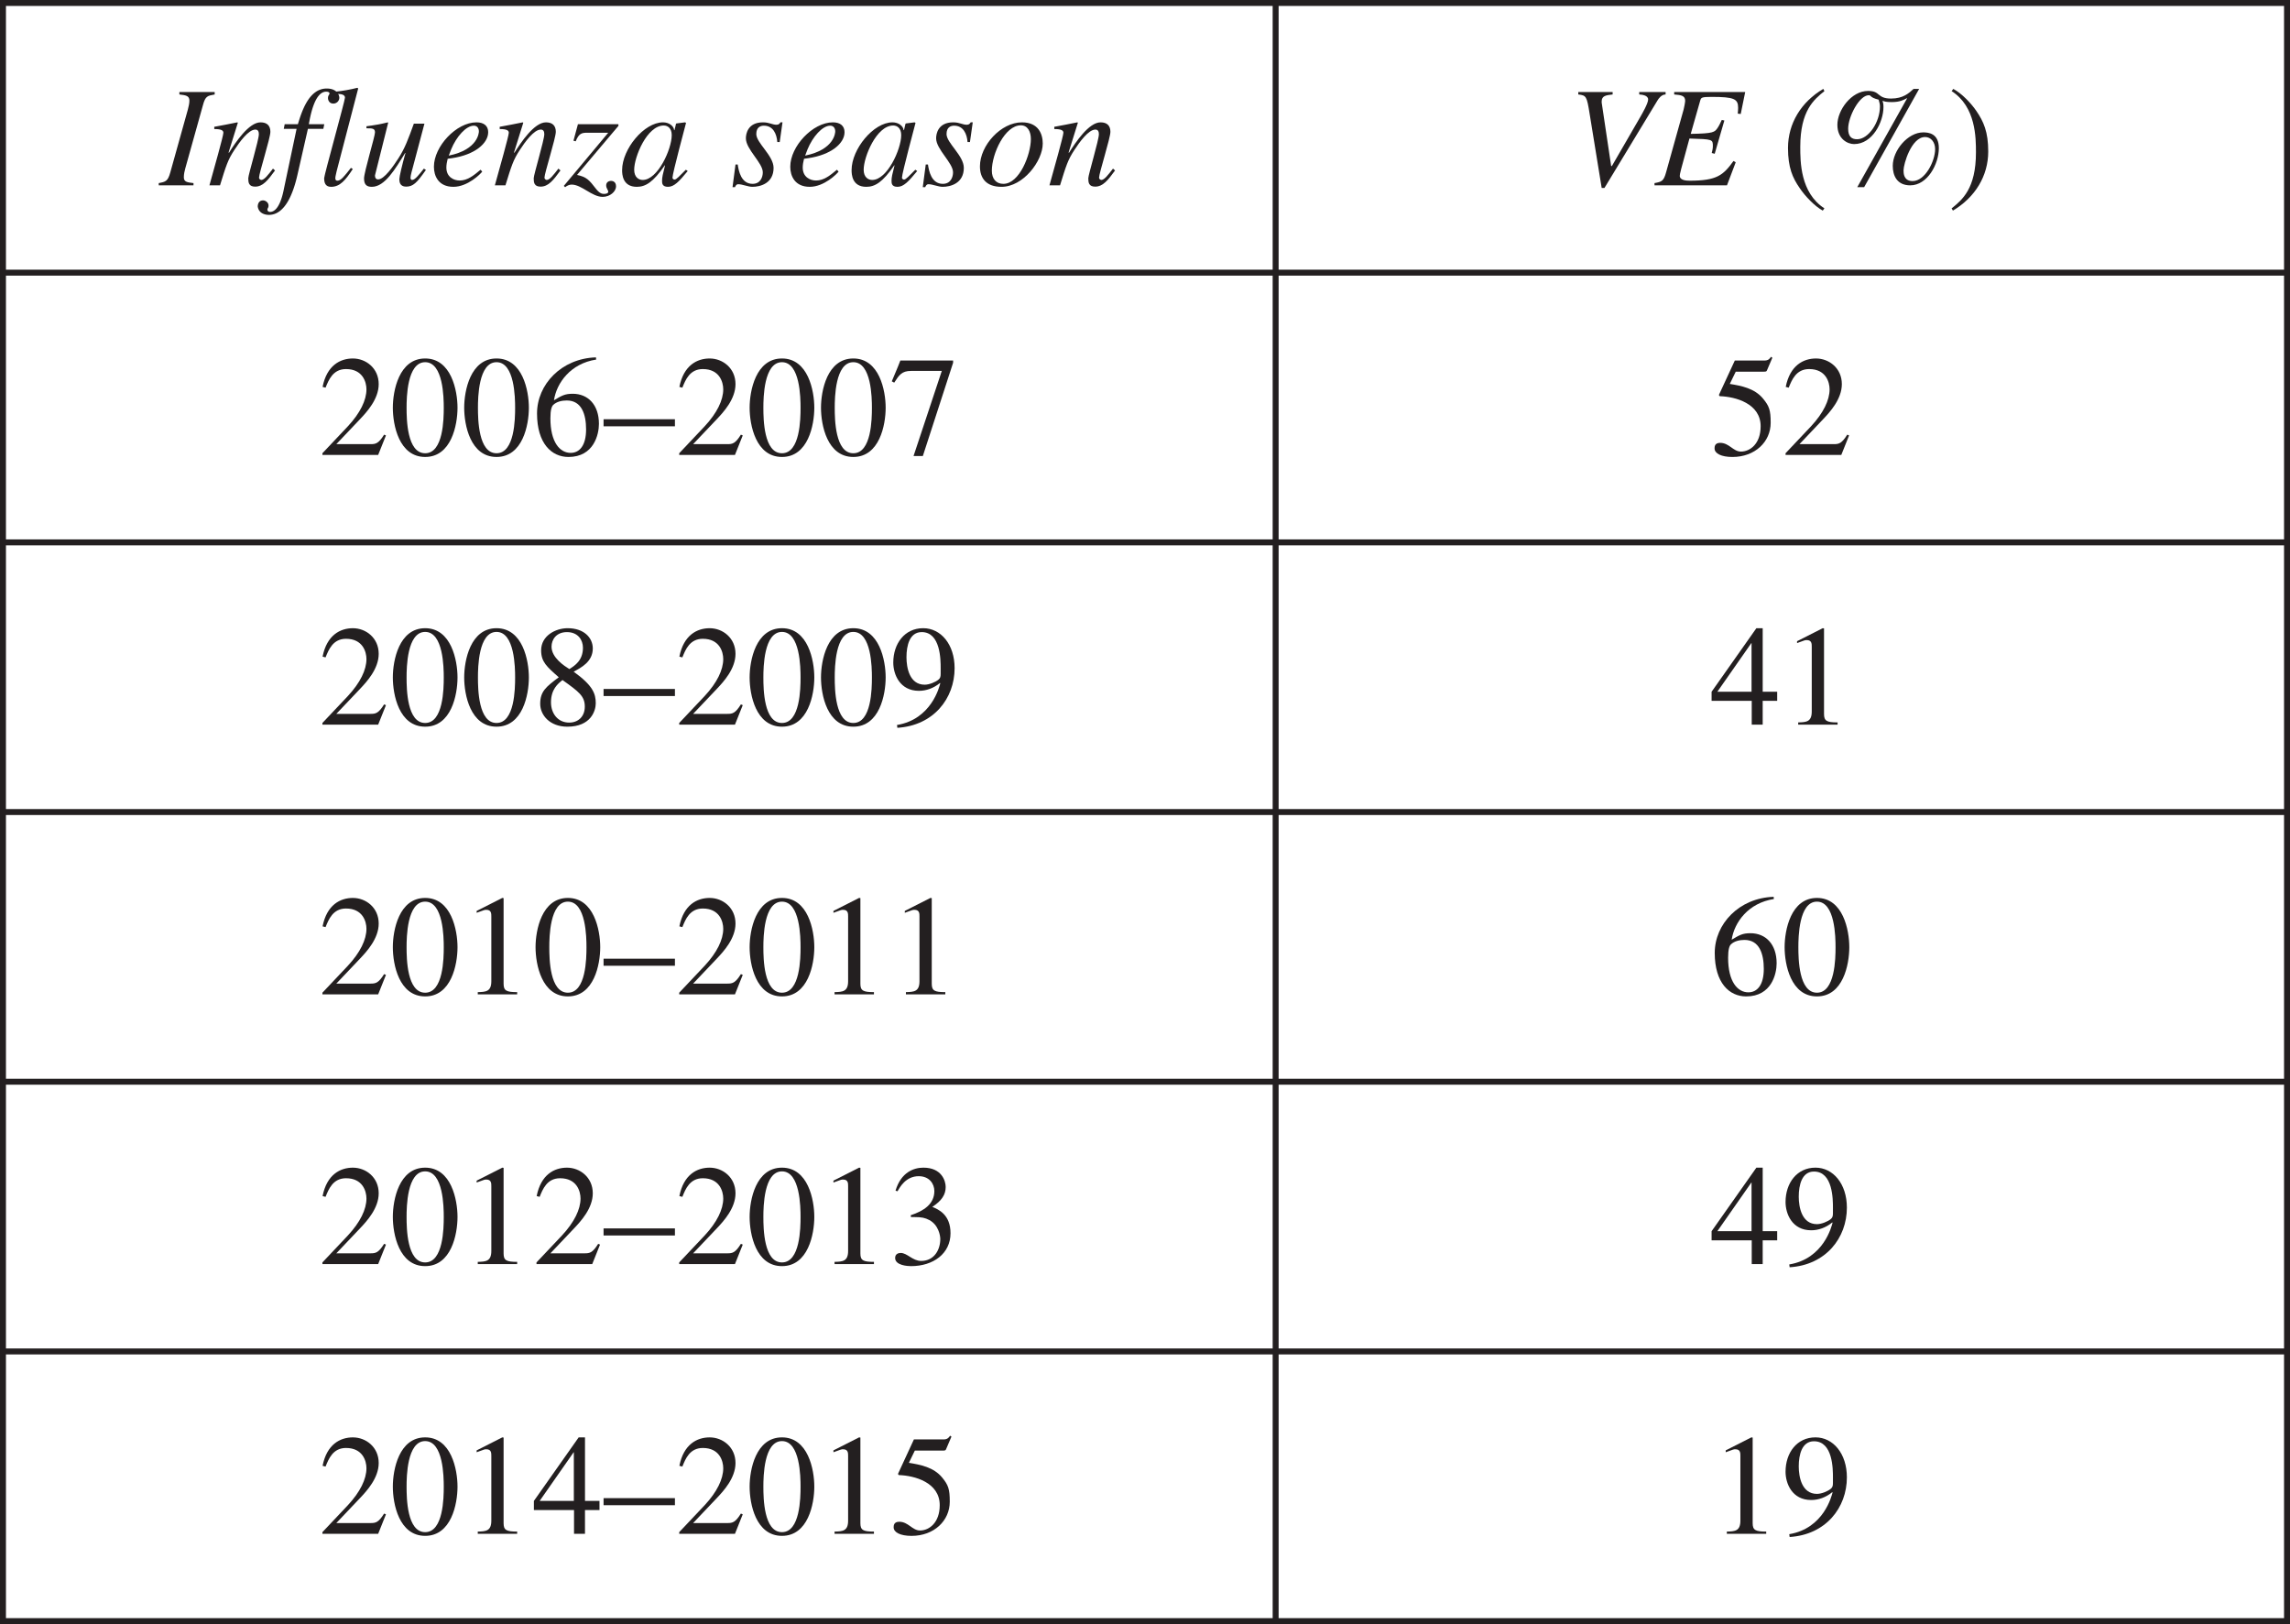 <svg width="256.729" height="182.083" viewBox="0 0 192.547 136.563" xmlns:xlink="http://www.w3.org/1999/xlink" xmlns="http://www.w3.org/2000/svg"><defs><path d="M1.844-3.953h.297c.609 0 .89.062 1.25.25.765.406.921 1.297.921 1.594 0 .89-.5 1.843-1.609 1.843-.719 0-1.172-.671-1.719-.671-.187 0-.468.078-.468.421 0 .625 1.046.688 1.328.688 1.89 0 3.328-1.063 3.328-2.766 0-1.578-1.016-2-1.531-2.219.796-.515 1.125-1.03 1.125-1.671 0-.5-.329-1.625-1.875-1.625-.797 0-1.875.375-2.344 1.937l.172.047c.187-.328.687-1.266 1.781-1.266.89 0 1.313.641 1.313 1.25 0 1.094-.891 1.672-1.985 2.032zm0 0" id="B"/><path d="M3.547-8.11C1.687-7.015.578-5.202.578-3.14c0 1.656.39 2.515.985 3.374.453.672 1.25 1.516 1.937 1.891l.14-.188C1.61.625 1.61-2 1.61-3.234c0-3.047 1.156-3.985 2.03-4.688zm0 0" id="o"/><path d="M.453 2.125c1.86-1.11 2.969-2.906 2.969-4.969 0-1.656-.39-2.515-.985-3.39-.453-.672-1.25-1.5-1.953-1.875l-.14.187C2.39-6.609 2.39-3.984 2.39-2.766 2.39.281 1.234 1.22.344 1.938zm0 0" id="q"/><path d="M3-7.797c1.531 0 1.563 3.016 1.563 3.828C4.563-3.03 4.53-.14 3-.14S1.437-3 1.437-3.969c0-.812.032-3.828 1.563-3.828zm0-.312C.797-8.11.281-5.391.281-3.97.281-2.516.797.171 3 .171s2.719-2.687 2.719-4.14c0-1.422-.516-4.14-2.719-4.14zm0 0" id="s"/><path d="M7.953-4.453c-1.312 0-2.562 1.531-2.562 2.812C5.39-.812 5.75 0 6.859 0c1.454 0 2.407-1.797 2.407-3.125 0-1.25-.875-1.328-1.313-1.328zm.156.39c.485 0 .844.422.844 1.016 0 1.016-.844 2.688-1.89 2.688-.766 0-.766-.672-.766-.907 0-.515.656-2.796 1.812-2.796zm-.5-4.046h-.468c-.391.359-.875.812-1.891.812-.625 0-.828-.172-1.031-.328-.188-.156-.36-.313-.907-.313-1.421 0-2.578 1.641-2.578 2.844 0 1.203.86 1.625 1.407 1.625 1.546 0 2.468-1.86 2.468-3.11 0-.25-.03-.374-.078-.53.172.062.313.109.782.109.656 0 .984-.172 1.265-.328l.016.016L2.406.155h.578zM2.391-3.875c-.47 0-.75-.234-.75-.89 0-1 .937-2.813 1.734-2.813.219 0 .063.187.828.375.063.234.11.36.11.562 0 1.344-.97 2.766-1.922 2.766zm0 0" id="p"/><path d="M1.422 0h3.312v-.188c-.906 0-1.14-.124-1.14-.703v-7.203l-.11-.015-2.156 1.093v.157c.672-.25.672-.25.813-.25.421 0 .421.312.421.562v5.438c0 .875-.453.906-1.14.921zm0 0" id="A"/><path d="m5.703-1.64-.156-.063c-.469.75-.703.797-1.14.797H1.53l2.016-2.125c.531-.563 1.547-1.656 1.547-2.922 0-1.344-1.078-2.156-2.172-2.156-1.063 0-2.188.578-2.547 2.39l.25.063c.266-.657.625-1.563 1.719-1.563 1.406 0 1.719 1.094 1.719 1.703 0 .907-.516 1.985-1.563 3.11L.36-.141V0h4.687zm0 0" id="r"/><path d="M0-3v.594h6V-3zm0 0" id="u"/><path d="M5.39-7.938H.954l-.203.516-.516 1.234.203.11c.407-.625.625-.984 1.407-.984h2.593L2.063.093h.782L5.39-7.75zm0 0" id="v"/><path d="M2.172-7h2.36c.124 0 .234 0 .265-.11l.453-1.062-.11-.078c-.124.172-.234.313-.546.313h-2.5L.78-5.095c-.015.016-.015.047-.015.047 0 .063.03.11.093.11 1.282.046 3.407.609 3.407 2.53C4.266-.952 3.39-.28 2.609-.28c-.656 0-.984-.735-1.75-.735-.468 0-.468.344-.468.47 0 .421.562.718 1.5.718 1.906 0 3.218-1.281 3.218-2.875 0-1.063-.125-1.406-.64-2.031C3.75-5.61 2.625-5.813 1.672-5.97zm0 0" id="w"/><path d="M2.547-3.75c1.375.984 1.875 1.344 1.875 2.234 0 .844-.563 1.344-1.313 1.344-.968 0-1.53-.781-1.53-1.703 0-1.094.577-1.563.968-1.875zm-1.875 2c0 .938.797 1.922 2.281 1.922 1.985 0 2.39-1.344 2.39-1.969 0-.812-.25-1.5-1.859-2.656.641-.344 1.61-.844 1.61-1.953 0-.907-.75-1.703-2.11-1.703C1.954-8.11.75-7.47.75-6.25c0 .969.469 1.375 1.484 2.266C1.156-3.172.672-2.797.672-1.75zm.953-4.813c0-.578.39-1.218 1.297-1.218.922 0 1.344.656 1.344 1.312 0 1.063-.672 1.5-1.141 1.797-.422-.266-1.5-.953-1.5-1.89zm0 0" id="x"/><path d="M.703.266C3.75.078 5.516-2.204 5.516-4.75c0-2-1.157-3.36-2.641-3.36C1.312-8.11.359-6.812.359-5.218c0 .985.547 2.375 2.157 2.375.609 0 1.234-.219 1.765-.656l.032.016C4.234-3.188 3.578-.454.671.03zm3.64-4.532c0 .22-.03.36-.187.485-.25.203-.765.422-1.156.422-1.266 0-1.531-1.407-1.531-2.313 0-.984.265-2.11 1.281-2.11 1.594 0 1.594 2.345 1.594 3.048zm0 0" id="y"/><path d="M5.656-2.766H4.438v-5.343h-.532L.141-2.766V-2h3.375v2h.921v-2h1.22zm-2.156 0H.625l2.86-4.093H3.5zm0 0" id="z"/><path d="M5.36-8.203C2.452-8.11.405-5.922.405-3.484.406-.97 1.625.172 3.046.172 5.189.172 5.61-1.734 5.61-2.61c0-1.61-.921-2.532-2.203-2.532-.672 0-.922.157-1.578.547.219-1.468 1.406-3.093 3.547-3.422zM2.905-4.578c1.266 0 1.625 1.187 1.625 2.437 0 1.344-.547 1.97-1.297 1.97-.906 0-1.703-.891-1.703-2.907 0-.719.11-1 .235-1.125.296-.281.734-.375 1.14-.375zm0 0" id="t"/><path d="M-.094 0h2.922v-.188c-.515-.062-.812-.093-.812-.484 0-.281.062-.531.125-.765L3.625-6.75c.203-.766.39-.781.984-.89v-.204H1.641v.203c.515.063.843.094.843.516 0 .219-.062.5-.125.734L.875-1.078c-.203.734-.39.781-.969.89zm0 0" id="a"/><path d="M5.516-1.406c-.438.562-.735.953-.985.953-.015 0-.187-.031-.187-.203 0-.36.953-3.328.953-3.844 0-.5-.266-.797-.828-.797-.985 0-2.094 1.672-2.657 2.563l-.03-.032.78-2.5-.046-.03c-.641.14-1.297.25-1.938.374v.188c.64 0 .766.14.766.312C1.344-4.156.547-1.359.172 0h.89c.5-1.625.657-2.14 1.204-2.969.437-.672 1.187-1.719 1.765-1.719.235 0 .297.172.297.391 0 .484-.89 3.406-.89 3.703 0 .344.03.703.578.703.656 0 1.078-.546 1.671-1.359zm0 0" id="b"/><path d="M.422-4.75H1.5L.437.281C.345.766.031 2.234-.734 2.234c-.141 0-.22-.093-.22-.187 0-.14.095-.14.095-.344 0-.281-.282-.437-.454-.437h-.015c-.438.015-.438.468-.438.515.079.547.563.703.938.703 1.406 0 2.078-1.937 2.406-3.39l.875-3.844H3.75l.078-.39H2.531c.11-.61.469-2.735 1.453-2.735.157 0 .282.047.282.14 0 .141-.125.141-.125.407 0 .125.078.453.453.453a.5.5 0 0 0 .5-.484c0-.235-.203-.782-1.063-.782-1.515 0-2.11 1.985-2.422 3H.5zm0 0" id="c"/><path d="M2.734-1.469c-.593.75-.843 1.078-1.14 1.078-.172 0-.172-.156-.172-.234 0-.125.094-.453.11-.563L3.343-8.14l-.063-.062c-.625.156-1.234.265-1.86.328v.188h.157c.313 0 .656.046.656.312 0 .25-1.75 6.516-1.75 6.766 0 .328.063.734.579.734.75 0 1.218-.563 1.828-1.5zm0 0" id="d"/><path d="M5.531-1.406c-.422.531-.75.953-.984.953-.125 0-.14-.14-.14-.188 0-.187.155-.718.218-.953l.953-3.593h-.89c-.47 1.28-.735 2.046-1.313 2.937C2.969-1.625 2.203-.5 1.687-.5c-.203 0-.265-.156-.265-.297 0-.047 0-.078.016-.11L2.53-5.265l-.031-.03c-.61.155-1.203.25-1.797.327v.172c.485 0 .719 0 .719.344C1.422-4.125.5-1.11.5-.578c0 .531.234.703.656.703 1.094 0 1.969-1.5 2.797-2.844h.031c-.28.985-.515 1.985-.515 2.203 0 .172.015.625.562.625.594 0 .907-.312 1.672-1.406zm0 0" id="e"/><path d="M1.828-3.031c.438-1.063 1.25-1.985 1.906-1.985.297 0 .422.235.422.485 0 .093-.062 1.531-2.531 2.031zm2.469 1.719c-.594.5-1.11.906-1.75.906-.5 0-1.125-.281-1.125-1.094 0-.234.047-.484.11-.734l.343-.047c1.938-.281 3.063-1.25 3.063-2.188 0-.531-.36-.828-.985-.828C2.266-5.297.375-3.28.375-1.563.375-.796.75.125 2.015.125c1.204 0 2.297-1.094 2.422-1.281zm0 0" id="f"/><path d="M.969-3.703c.265-.672.515-.719.969-.719h1.765L-.03.047l.11.11c.155-.126.343-.22.546-.22.844 0 1.703 1.032 2.61 1.032.609 0 1.124-.438 1.124-.89 0-.392-.296-.454-.406-.454-.281 0-.422.172-.422.375 0 .266.172.39.172.531 0 .156-.203.188-.344.188-.125 0-.343 0-.656-.39-.625-.813-.828-1.032-1.625-1.204L4.562-5v-.14H1.156L.781-3.75zm0 0" id="g"/><path d="M5.563-1.313c-.532.516-.782.829-.954.829-.093 0-.171-.079-.171-.157 0-.375 1.109-4.468 1.14-4.609L5.5-5.297l-.734.094-.032.031-.125.531h-.03c-.032-.343-.423-.656-.938-.656-1.594 0-3.438 2.25-3.438 4.016C.203-.938.234.125 1.437.125c.72 0 1.36-.36 2.36-1.813l.015.016c-.187.734-.25 1-.25 1.281 0 .204 0 .516.5.516.516 0 .922-.438 1.657-1.328zm-4.344 0c0-1.078 1.078-3.718 2.484-3.718.344 0 .672.234.672.812 0 1.172-1.172 3.766-2.438 3.766-.328 0-.718-.219-.718-.86zm0 0" id="h"/><path d="M.438-1.75.188.156H.39C.453.031.5-.094.67-.094c.345 0 .829.219 1.188.219.672 0 1.782-.297 1.782-1.594 0-1.031-1.454-2.093-1.454-2.843 0-.594.376-.704.641-.704.781 0 1.078.704 1.125 1.375h.203l.235-1.656h-.172c-.063.094-.125.203-.328.203-.36 0-.61-.203-1.141-.203-1.281 0-1.438.969-1.438 1.344 0 .922 1.422 2.062 1.422 2.86 0 .39-.187.968-.859.968C.906-.125.703-1.219.625-1.75zm0 0" id="j"/><path d="M3.86-5.297C2.093-5.297.327-3.359.327-1.594c0 1 .531 1.719 1.813 1.719 1.828 0 3.468-2.172 3.468-3.64 0-.797-.359-1.782-1.75-1.782zm-.094.25c.578 0 .843.531.843 1.156 0 1.282-.953 3.766-2.312 3.766-.61 0-.969-.422-.969-1.11 0-1.421 1.094-3.812 2.438-3.812zm0 0" id="k"/><path d="M8.25-7.844H6.031v.203c.219.016.75.063.75.422 0 .328-.515 1.219-.625 1.407L3.734-1.625h-.062L2.89-6.859c-.016-.063-.016-.125-.016-.188 0-.484.36-.531.922-.594v-.203H.907v.203c.671.079.718.141.952 1.61L2.875.219h.234l4.47-7.375c.077-.125.312-.485.671-.485zm0 0" id="l"/><path d="M7.61-7.844H1.64v.203c.61.047.923.11.923.532 0 .125-.094.609-.126.718L.954-1.078c-.203.734-.375.781-.969.89V0h6.094l.734-1.938-.187-.109C5.765-.859 5.25-.39 2.937-.39c-.312 0-.828-.046-.828-.406 0-.156.047-.36.813-3.14 1.969.062 1.969.062 1.969.656 0 .187-.047.375-.094.562l.25.063.812-2.797-.218-.047c-.125.266-.235.5-.344.656-.25.375-.328.485-2.266.516l.797-2.797c.078-.25.094-.313.953-.313 1.907 0 2.235.172 2.235.922 0 .141-.016.297-.032.485l.25.031zm0 0" id="m"/></defs><path fill="none" stroke-width=".5" stroke="#231f20" stroke-miterlimit="10" d="M0 .25h107.258M.25 22.676V.5M107.258.25h85.289M107.258 22.676V.5M192.297 22.676V.5M0 22.926h107.258M.25 45.355v-22.18M107.258 22.926h85.289M107.258 45.355v-22.18M192.297 45.355v-22.18M0 45.605h107.258M.25 68.031V45.855M107.258 45.605h85.289M107.258 68.031V45.855M192.297 68.031V45.855M0 68.281h107.258M.25 90.707V68.531M107.258 68.281h85.289M107.258 90.707V68.531M192.297 90.707V68.531M0 90.957h107.258M.25 113.387v-22.18M107.258 90.957h85.289M107.258 113.387v-22.18M192.297 113.387v-22.18M0 113.637h107.258M.25 136.062v-22.175M107.258 113.637h85.289M107.258 136.062v-22.175M192.297 136.062v-22.175M0 136.312h192.547"/><g fill="#231f20" transform="translate(-201.227 -194.043)"><use xlink:href="#a" x="214.668" y="209.627"/><use xlink:href="#b" x="218.664" y="209.627"/><use xlink:href="#c" x="224.664" y="209.627"/><use xlink:href="#d" x="228" y="209.627"/><use xlink:href="#e" x="231.336" y="209.627"/><use xlink:href="#f" x="237.336" y="209.627"/><use xlink:href="#b" x="242.664" y="209.627"/><use xlink:href="#g" x="248.664" y="209.627"/><use xlink:href="#h" x="253.332" y="209.627"/><use xlink:href="#i" x="259.332" y="209.627"/><use xlink:href="#j" x="262.631" y="209.627"/><use xlink:href="#f" x="267.299" y="209.627"/><use xlink:href="#h" x="272.627" y="209.627"/><use xlink:href="#j" x="278.627" y="209.627"/><use xlink:href="#k" x="283.295" y="209.627"/><use xlink:href="#b" x="289.295" y="209.627"/><use xlink:href="#i" x="295.295" y="209.627"/></g><g fill="#231f20" transform="translate(-201.227 -194.043)"><use xlink:href="#l" x="333.024" y="209.627"/><use xlink:href="#m" x="340.356" y="209.627"/></g><g fill="#231f20" transform="translate(-201.227 -194.043)"><use xlink:href="#n" x="347.688" y="209.627"/><use xlink:href="#o" x="350.987" y="209.627"/><use xlink:href="#p" x="354.983" y="209.627"/><use xlink:href="#q" x="364.979" y="209.627"/><use xlink:href="#n" x="368.975" y="209.627"/></g><g fill="#231f20" transform="translate(-201.227 -194.043)"><use xlink:href="#r" x="227.976" y="232.295"/><use xlink:href="#s" x="233.976" y="232.295"/><use xlink:href="#s" x="239.976" y="232.295"/><use xlink:href="#t" x="245.976" y="232.295"/><use xlink:href="#u" x="251.976" y="232.295"/><use xlink:href="#r" x="257.976" y="232.295"/><use xlink:href="#s" x="263.976" y="232.295"/><use xlink:href="#s" x="269.976" y="232.295"/><use xlink:href="#v" x="275.976" y="232.295"/><use xlink:href="#n" x="281.976" y="232.295"/></g><g fill="#231f20" transform="translate(-201.227 -194.043)"><use xlink:href="#w" x="345" y="232.295"/><use xlink:href="#r" x="351" y="232.295"/><use xlink:href="#n" x="357" y="232.295"/></g><g fill="#231f20" transform="translate(-201.227 -194.043)"><use xlink:href="#r" x="227.976" y="254.975"/><use xlink:href="#s" x="233.976" y="254.975"/><use xlink:href="#s" x="239.976" y="254.975"/><use xlink:href="#x" x="245.976" y="254.975"/><use xlink:href="#u" x="251.976" y="254.975"/><use xlink:href="#r" x="257.976" y="254.975"/><use xlink:href="#s" x="263.976" y="254.975"/><use xlink:href="#s" x="269.976" y="254.975"/><use xlink:href="#y" x="275.976" y="254.975"/><use xlink:href="#n" x="281.976" y="254.975"/></g><g fill="#231f20" transform="translate(-201.227 -194.043)"><use xlink:href="#z" x="345" y="254.975"/><use xlink:href="#A" x="351" y="254.975"/><use xlink:href="#n" x="357" y="254.975"/></g><g fill="#231f20" transform="translate(-201.227 -194.043)"><use xlink:href="#r" x="227.976" y="277.655"/><use xlink:href="#s" x="233.976" y="277.655"/><use xlink:href="#A" x="239.976" y="277.655"/><use xlink:href="#s" x="245.976" y="277.655"/><use xlink:href="#u" x="251.976" y="277.655"/><use xlink:href="#r" x="257.976" y="277.655"/><use xlink:href="#s" x="263.976" y="277.655"/><use xlink:href="#A" x="269.976" y="277.655"/><use xlink:href="#A" x="275.976" y="277.655"/><use xlink:href="#n" x="281.976" y="277.655"/></g><g fill="#231f20" transform="translate(-201.227 -194.043)"><use xlink:href="#t" x="345" y="277.655"/><use xlink:href="#s" x="351" y="277.655"/><use xlink:href="#n" x="357" y="277.655"/></g><g fill="#231f20" transform="translate(-201.227 -194.043)"><use xlink:href="#r" x="227.976" y="300.335"/><use xlink:href="#s" x="233.976" y="300.335"/><use xlink:href="#A" x="239.976" y="300.335"/><use xlink:href="#r" x="245.976" y="300.335"/><use xlink:href="#u" x="251.976" y="300.335"/><use xlink:href="#r" x="257.976" y="300.335"/><use xlink:href="#s" x="263.976" y="300.335"/><use xlink:href="#A" x="269.976" y="300.335"/><use xlink:href="#B" x="275.976" y="300.335"/><use xlink:href="#n" x="281.976" y="300.335"/></g><g fill="#231f20" transform="translate(-201.227 -194.043)"><use xlink:href="#z" x="345" y="300.335"/><use xlink:href="#y" x="351" y="300.335"/><use xlink:href="#n" x="357" y="300.335"/></g><g fill="#231f20" transform="translate(-201.227 -194.043)"><use xlink:href="#r" x="227.976" y="323.015"/><use xlink:href="#s" x="233.976" y="323.015"/><use xlink:href="#A" x="239.976" y="323.015"/><use xlink:href="#z" x="245.976" y="323.015"/><use xlink:href="#u" x="251.976" y="323.015"/><use xlink:href="#r" x="257.976" y="323.015"/><use xlink:href="#s" x="263.976" y="323.015"/><use xlink:href="#A" x="269.976" y="323.015"/><use xlink:href="#w" x="275.976" y="323.015"/><use xlink:href="#n" x="281.976" y="323.015"/></g><g fill="#231f20" transform="translate(-201.227 -194.043)"><use xlink:href="#A" x="345" y="323.015"/><use xlink:href="#y" x="351" y="323.015"/><use xlink:href="#n" x="357" y="323.015"/></g></svg>
